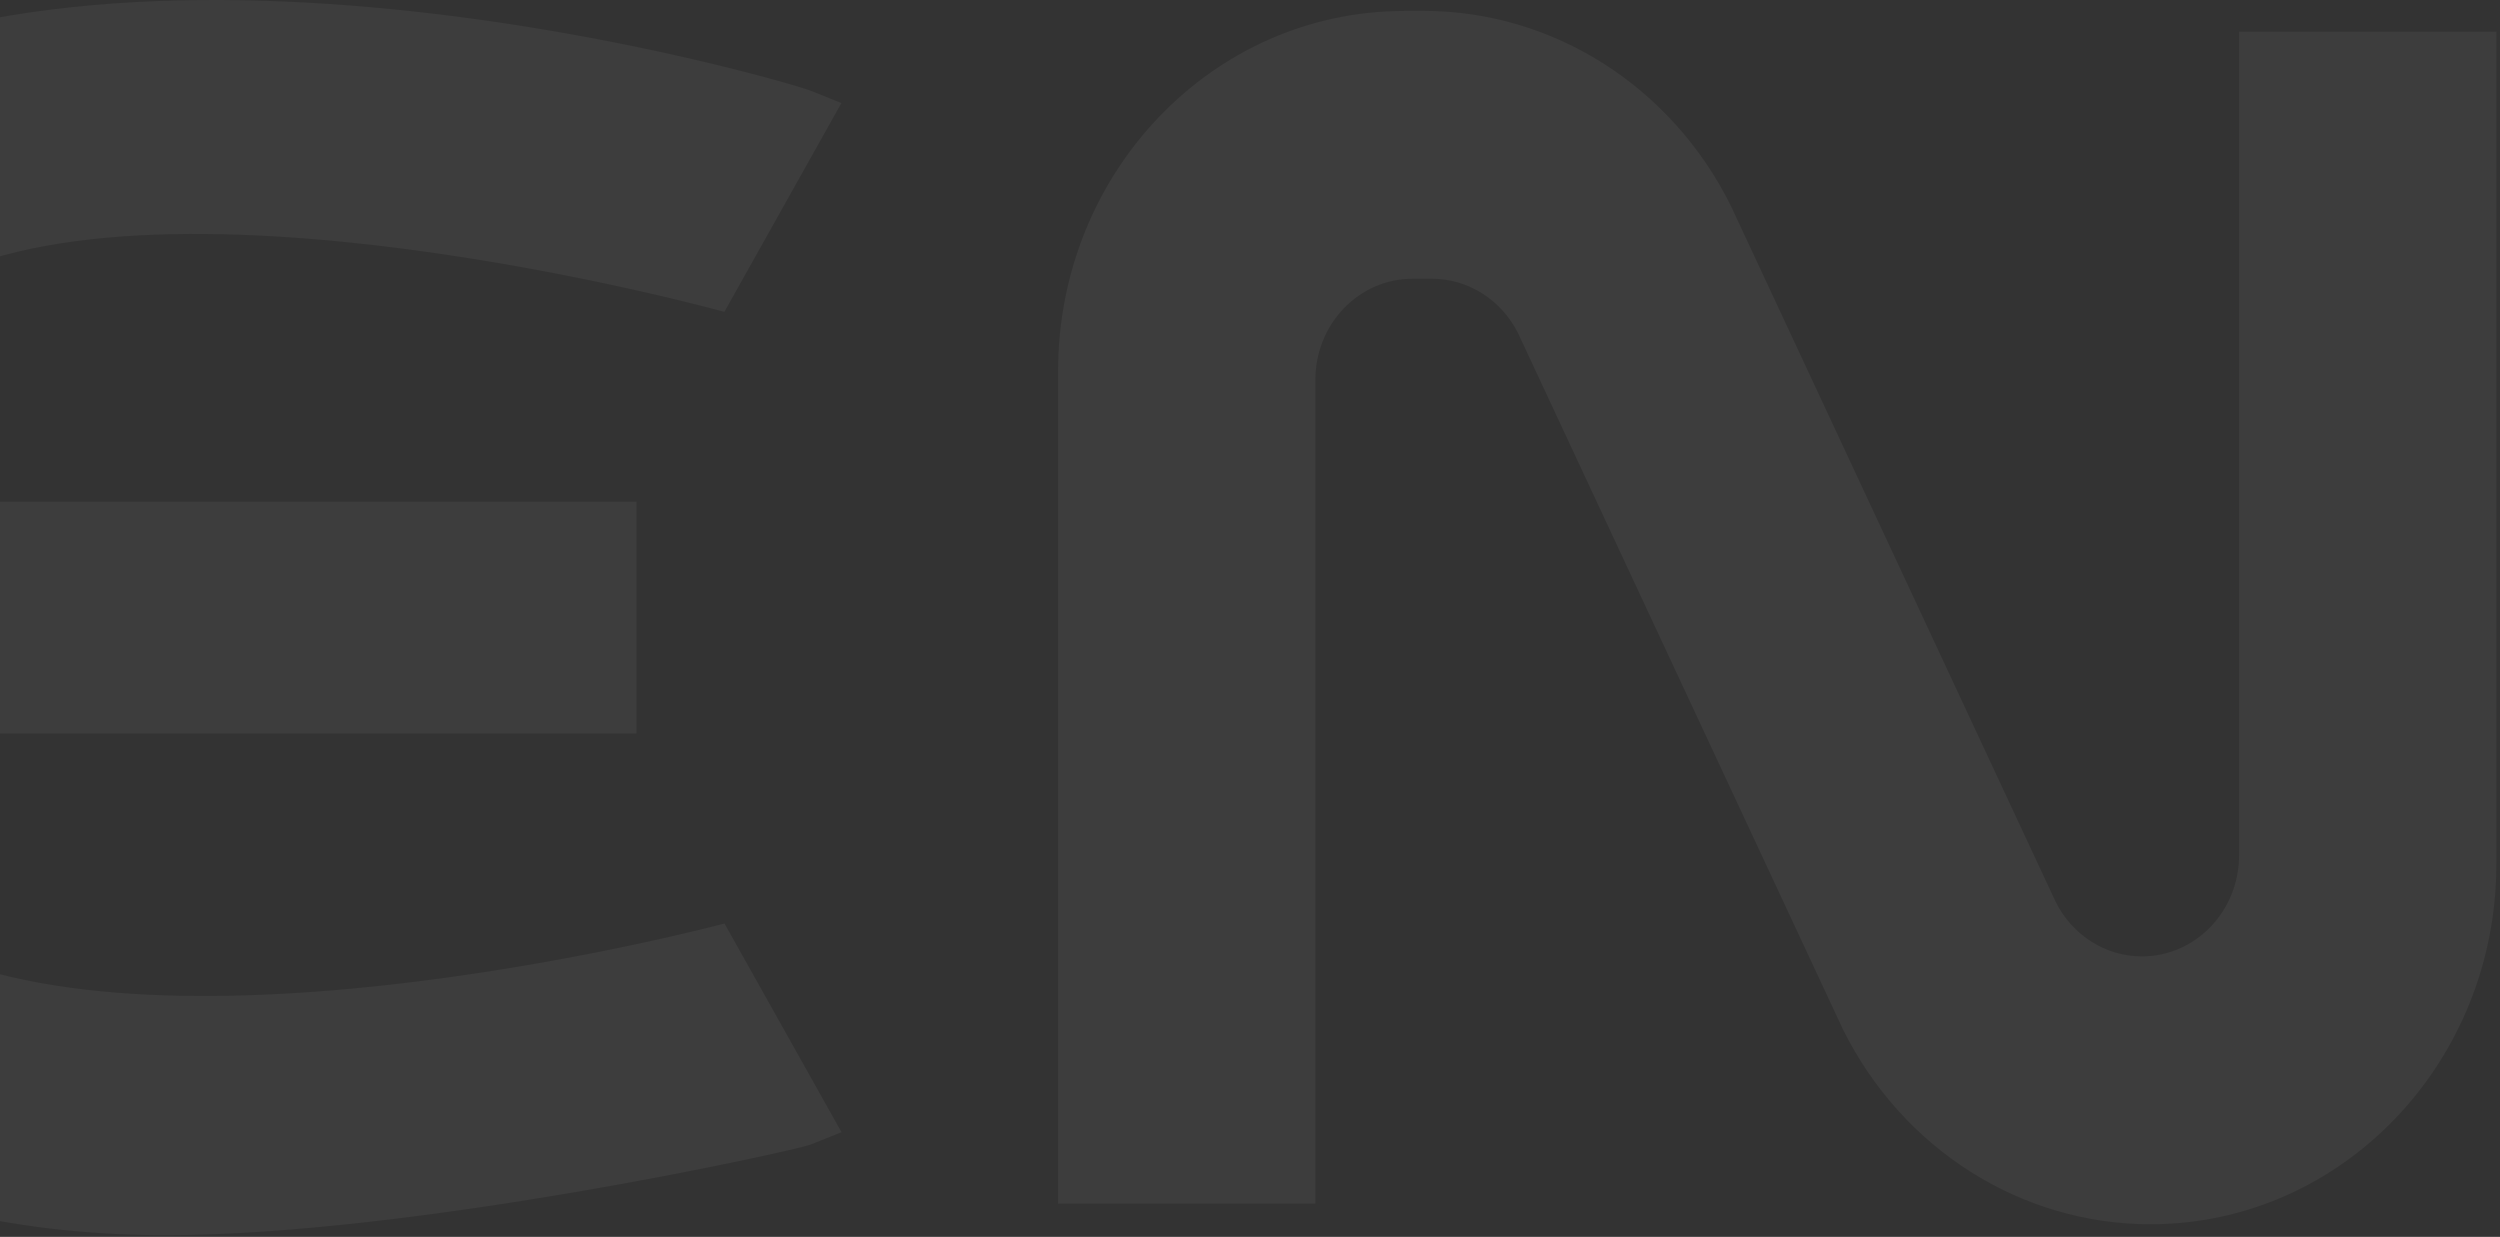 <svg xmlns="http://www.w3.org/2000/svg" width="570" height="282" viewBox="0 0 570 282" fill="none"><rect x="0" y="0" width="570" height="282" fill="#333333" stroke="none"/><path d="M320.124 2.477H324.529C354.04 2.477 381.081 19.629 394.628 46.907L468.673 205.568C472.467 213.23 480.08 218.054 488.355 218.054C500.603 218.054 510.508 207.716 510.508 194.991V7.222H569.174V197.006C569.174 242.364 533.857 279.133 490.291 279.133C460.779 279.133 433.738 261.981 420.192 234.703L346.147 76.041C342.353 68.38 334.739 63.555 326.464 63.555H322.059C309.812 63.555 299.907 73.894 299.907 86.619V274.414H241.241V84.631C241.241 39.272 276.557 2.503 320.124 2.503V2.477Z" fill="white" fill-opacity="0.05"></path><path d="M-18.784 215.297C-28.179 210.578 -33.221 202.254 -33.705 194.619C-34.163 187.753 -31.439 181.789 -25.2 175.85C-19.471 170.416 -11.068 167.288 -2.131 167.235H145.119V114.374H-2.106C-11.068 114.348 -19.471 111.193 -25.2 105.758C-31.439 99.82 -34.138 93.856 -33.705 86.99C-33.221 79.355 -27.772 71.826 -18.784 66.312C33.084 34.553 165.158 71.11 165.158 71.11L191.843 23.499L184.79 20.662C179.927 18.7 26.769 -26.658 -55.246 23.578C-79.537 38.45 -94.331 60.506 -95.859 84.1C-97.208 104.884 -88.857 124.501 -71.72 140.804C-88.857 157.108 -97.208 176.725 -95.859 197.509C-94.331 221.103 -79.537 243.159 -55.246 258.031C-26.219 275.792 6.908 281.624 37.845 281.624C94.347 281.624 181.658 262.246 184.816 260.973L191.869 258.137L165.184 210.552C165.184 210.552 38.915 244.325 -18.758 215.323L-18.784 215.297Z" fill="white" fill-opacity="0.05"></path></svg>